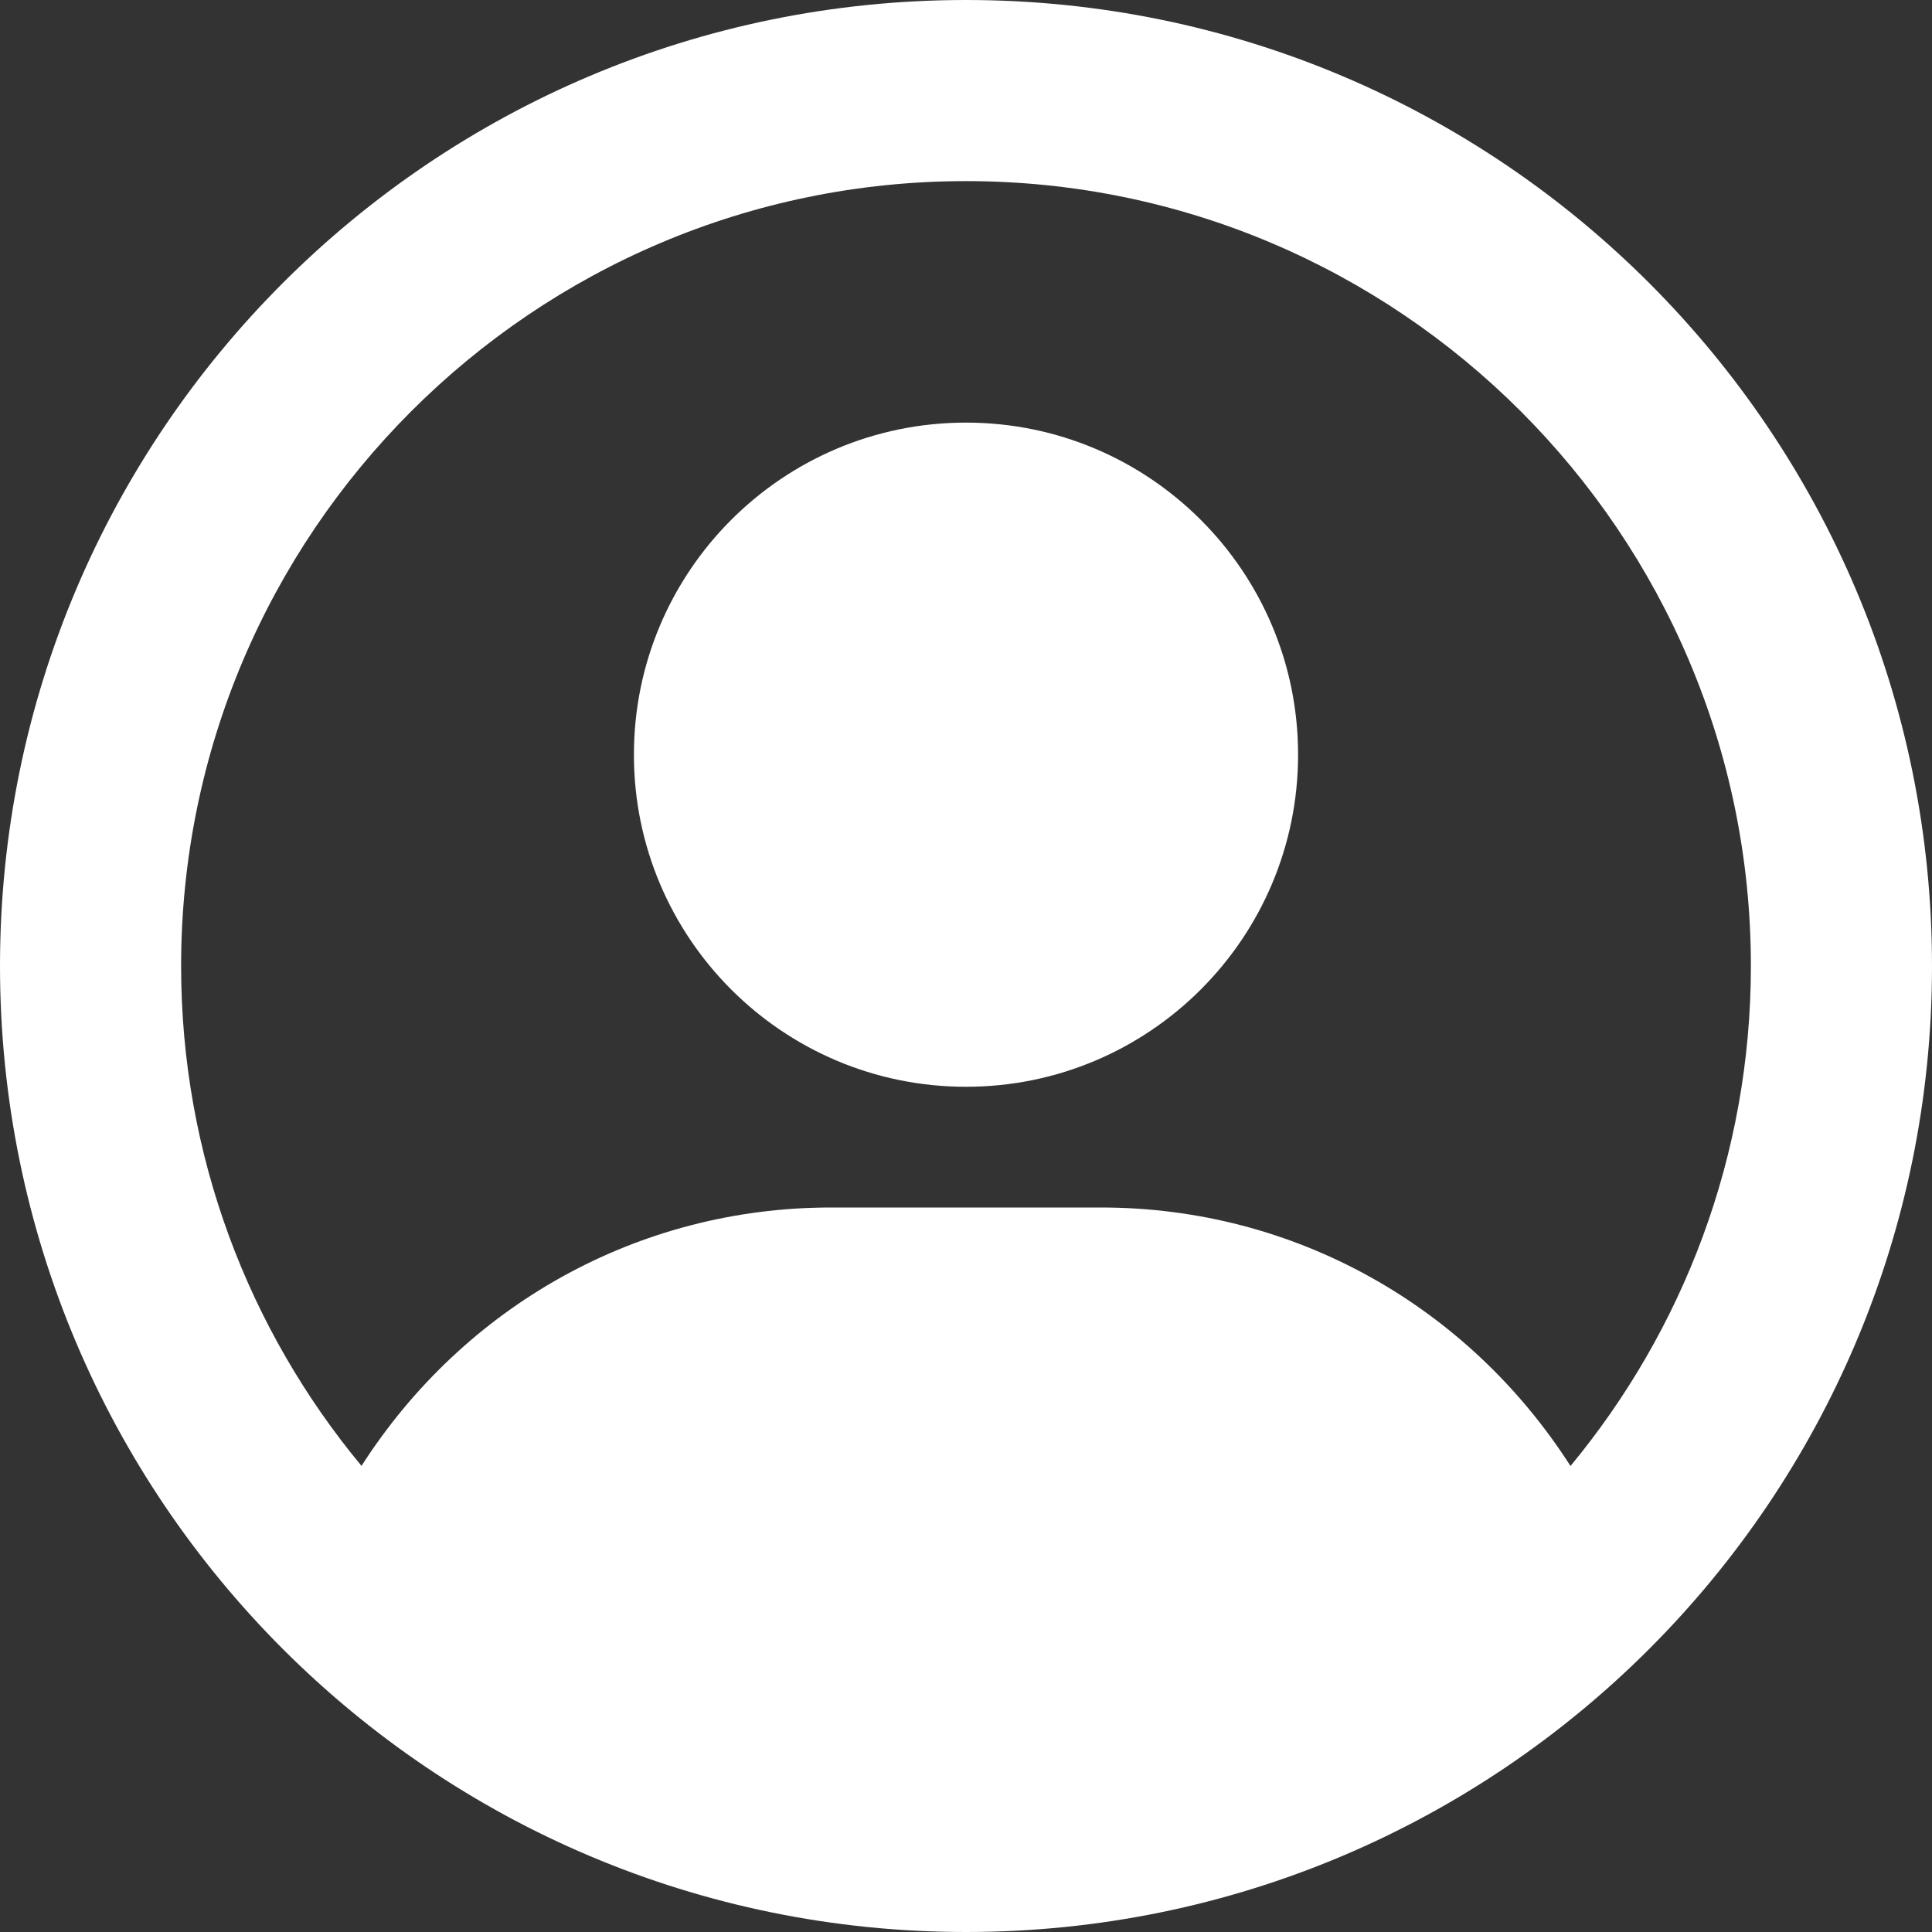 <svg width="35" height="35" viewBox="0 0 35 35" fill="none" xmlns="http://www.w3.org/2000/svg">
<rect x="0" y="0" width="35" height="35" fill="#333333" stroke="none"/>
<path d="M17.5 7.656C14.178 7.656 11.484 10.35 11.484 13.672C11.484 16.994 14.178 19.688 17.5 19.688C20.822 19.688 23.516 16.994 23.516 13.672C23.516 10.35 20.822 7.656 17.5 7.656ZM17.5 16.406C15.992 16.406 14.766 15.179 14.766 13.672C14.766 12.161 15.989 10.938 17.5 10.938C19.011 10.938 20.234 12.164 20.234 13.672C20.234 15.183 19.011 16.406 17.5 16.406ZM17.5 0C7.834 0 0 7.834 0 17.5C0 27.166 7.834 35 17.5 35C27.166 35 35 27.166 35 17.5C35 7.834 27.166 0 17.5 0ZM17.5 31.719C14.306 31.719 11.364 30.647 8.989 28.862C10.172 26.592 12.469 25.156 15.053 25.156H19.953C22.534 25.156 24.828 26.593 26.015 28.862C23.639 30.645 20.692 31.719 17.5 31.719ZM28.451 26.558C26.605 23.673 23.461 21.875 19.947 21.875H15.053C11.542 21.875 8.398 23.669 6.549 26.556C4.509 24.097 3.281 20.939 3.281 17.5C3.281 9.659 9.66 3.281 17.5 3.281C25.34 3.281 31.719 9.66 31.719 17.5C31.719 20.939 30.488 24.097 28.451 26.558Z" fill="white"/>
<path d="M8.5 26.5L13 23.5H19L25.5 25.5L28 29.5L24 32L20 33.5L13.5 32.5L7 29.5L8.5 26.5Z" fill="white"/>
<path d="M14 10H21V17H14V10Z" fill="white"/>
</svg>
